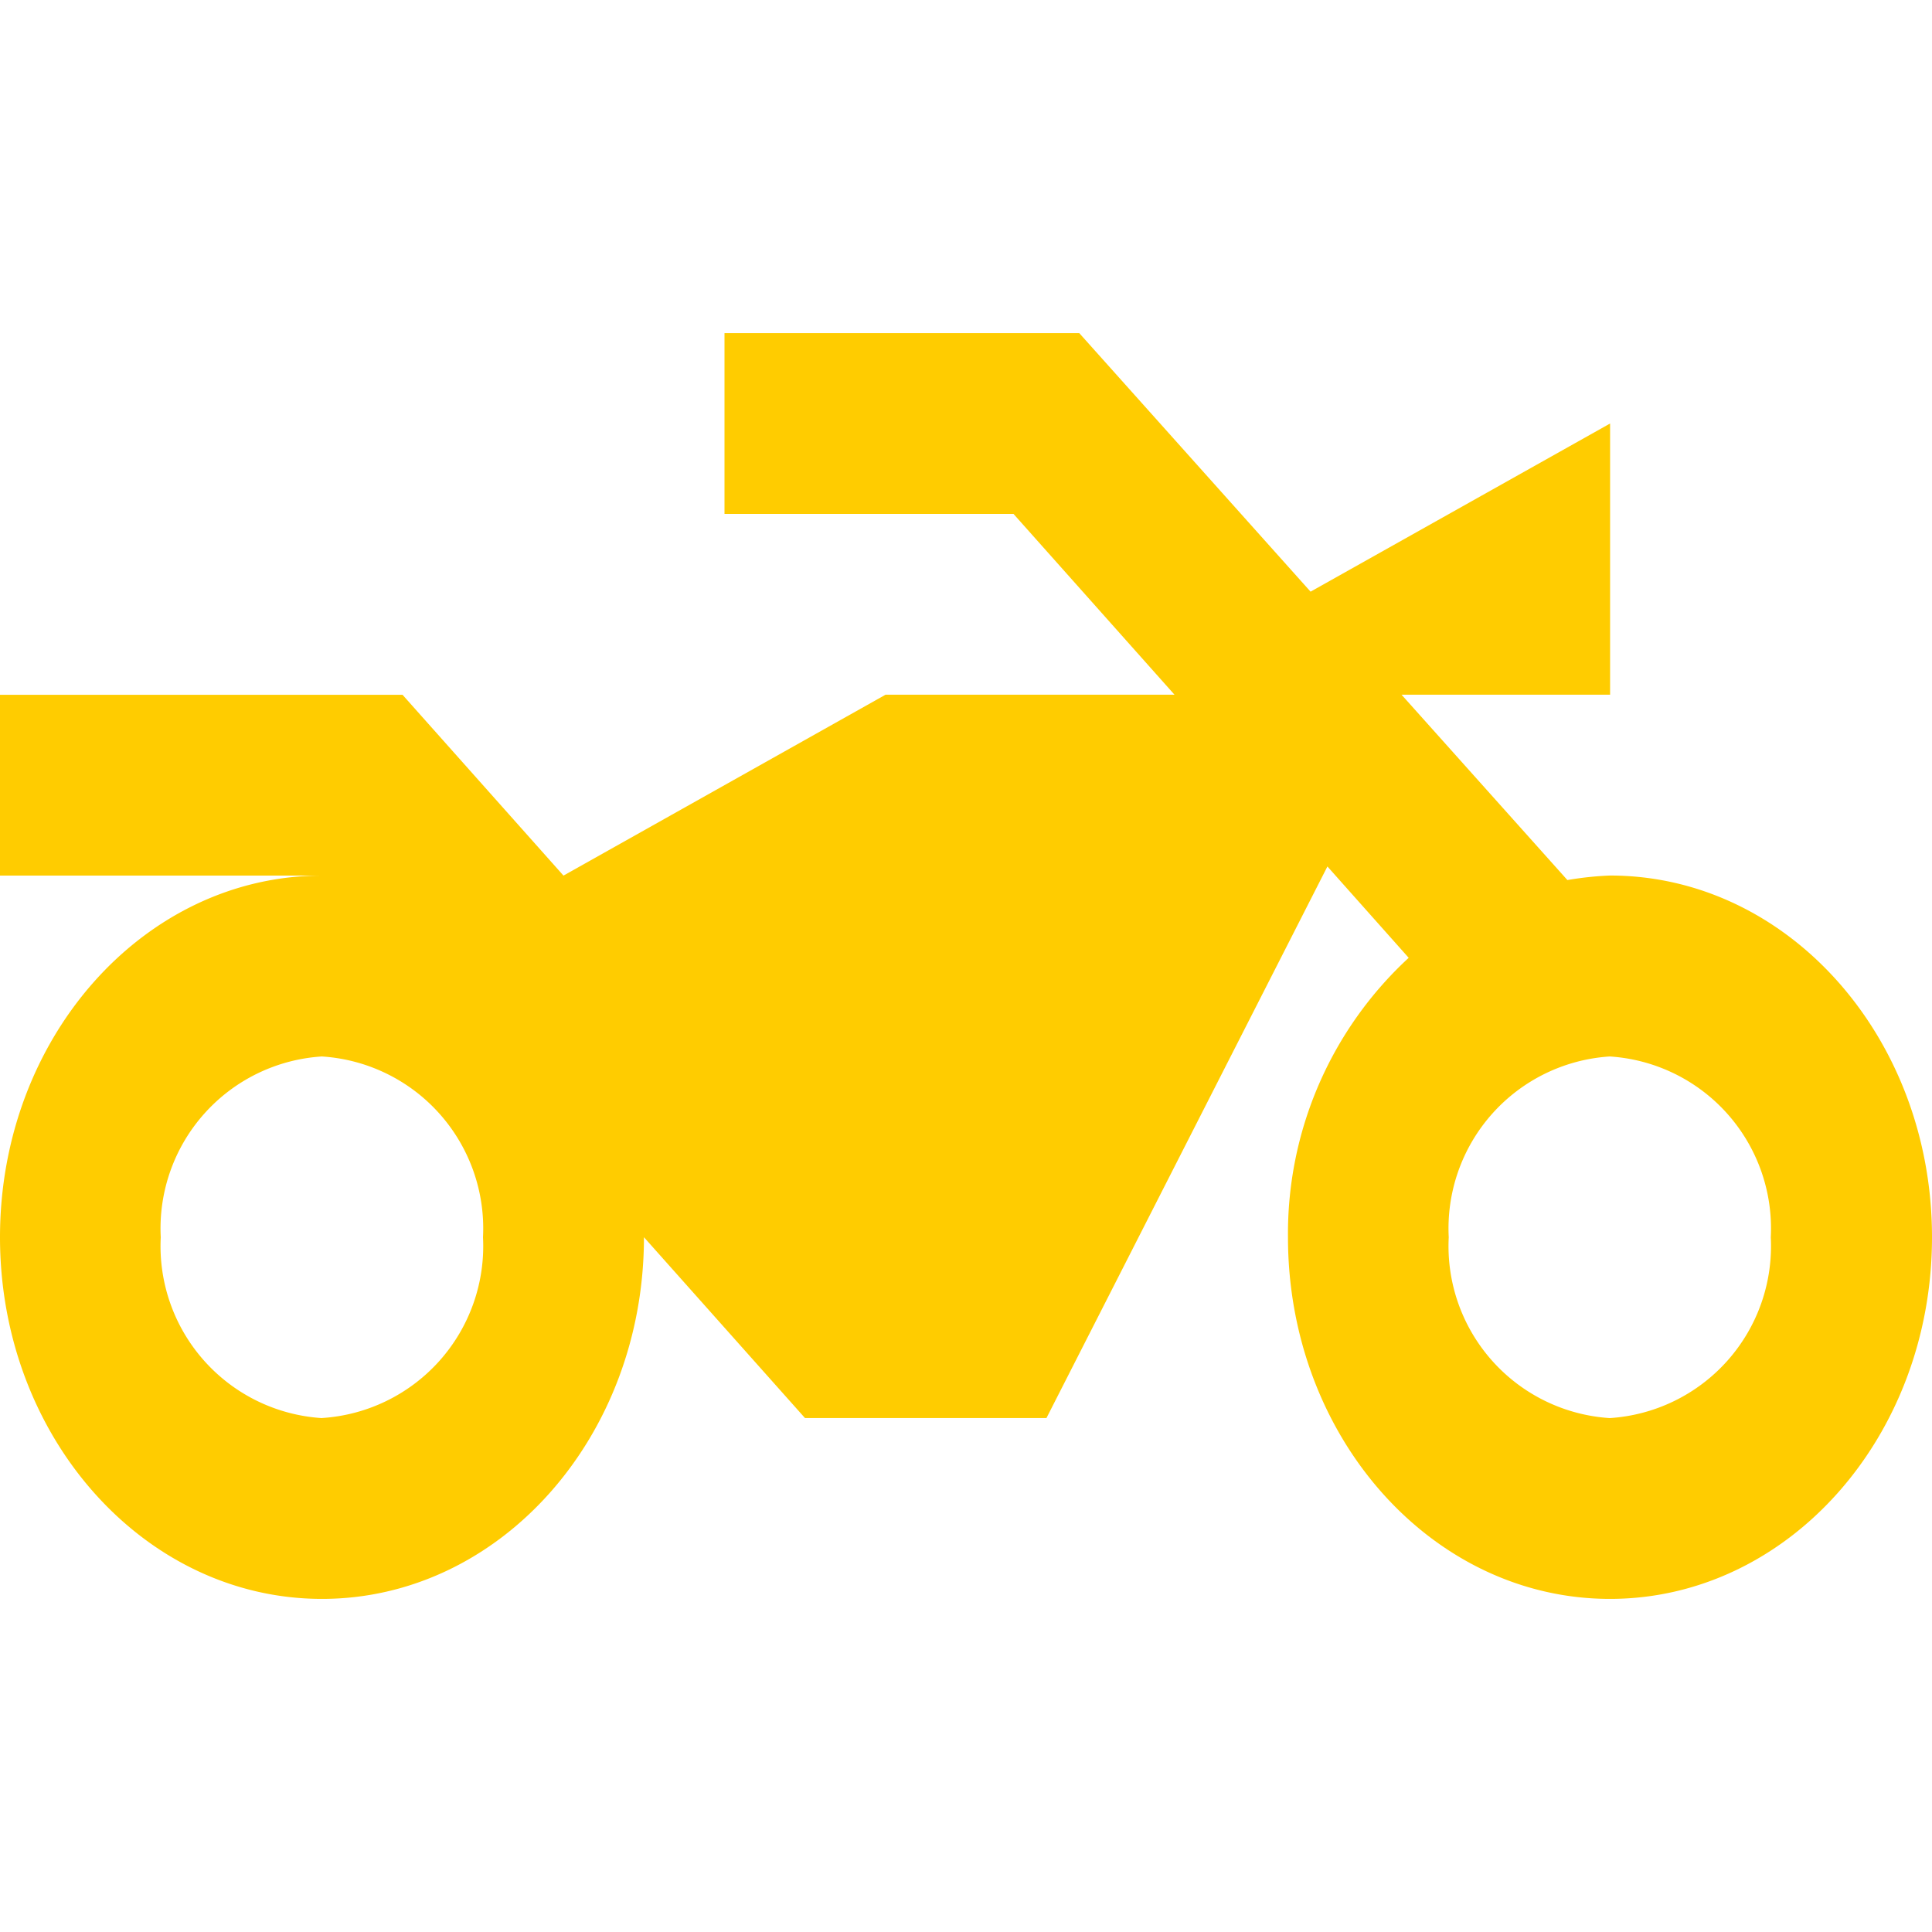 <svg id="icon_two_wheeler" data-name="icon/two_wheeler" xmlns="http://www.w3.org/2000/svg" width="29" height="29" viewBox="0 0 29 29">
  <rect id="Retângulo_264" data-name="Retângulo 264" width="29" height="29" fill="none"/>
  <path id="Caminho_2060" data-name="Caminho 2060" d="M5.039,13.143h0M16.2,5H10.875V7.714h4.338l2.417,2.714H13.292L8.458,13.143,6.042,10.429H0v2.714H4.833C2.163,13.143,0,15.572,0,18.571S2.163,24,4.833,24s4.833-2.429,4.833-5.429l2.417,2.714h3.625l4.217-8.279,1.22,1.371a5.632,5.632,0,0,0-1.812,4.194c0,3,2.163,5.429,4.833,5.429S29,21.571,29,18.571s-2.163-5.429-4.833-5.429a4.9,4.9,0,0,0-.64.068l-2.489-2.782h3.13V6.357L19.672,8.881,16.2,5Zm7.963,16.286a2.586,2.586,0,0,1-2.417-2.714,2.586,2.586,0,0,1,2.417-2.714,2.586,2.586,0,0,1,2.417,2.714,2.586,2.586,0,0,1-2.417,2.714Zm-19.333,0a2.586,2.586,0,0,1-2.417-2.714,2.586,2.586,0,0,1,2.417-2.714A2.586,2.586,0,0,1,7.25,18.571a2.586,2.586,0,0,1-2.417,2.714Z" fill="#fc0"/>
</svg>
